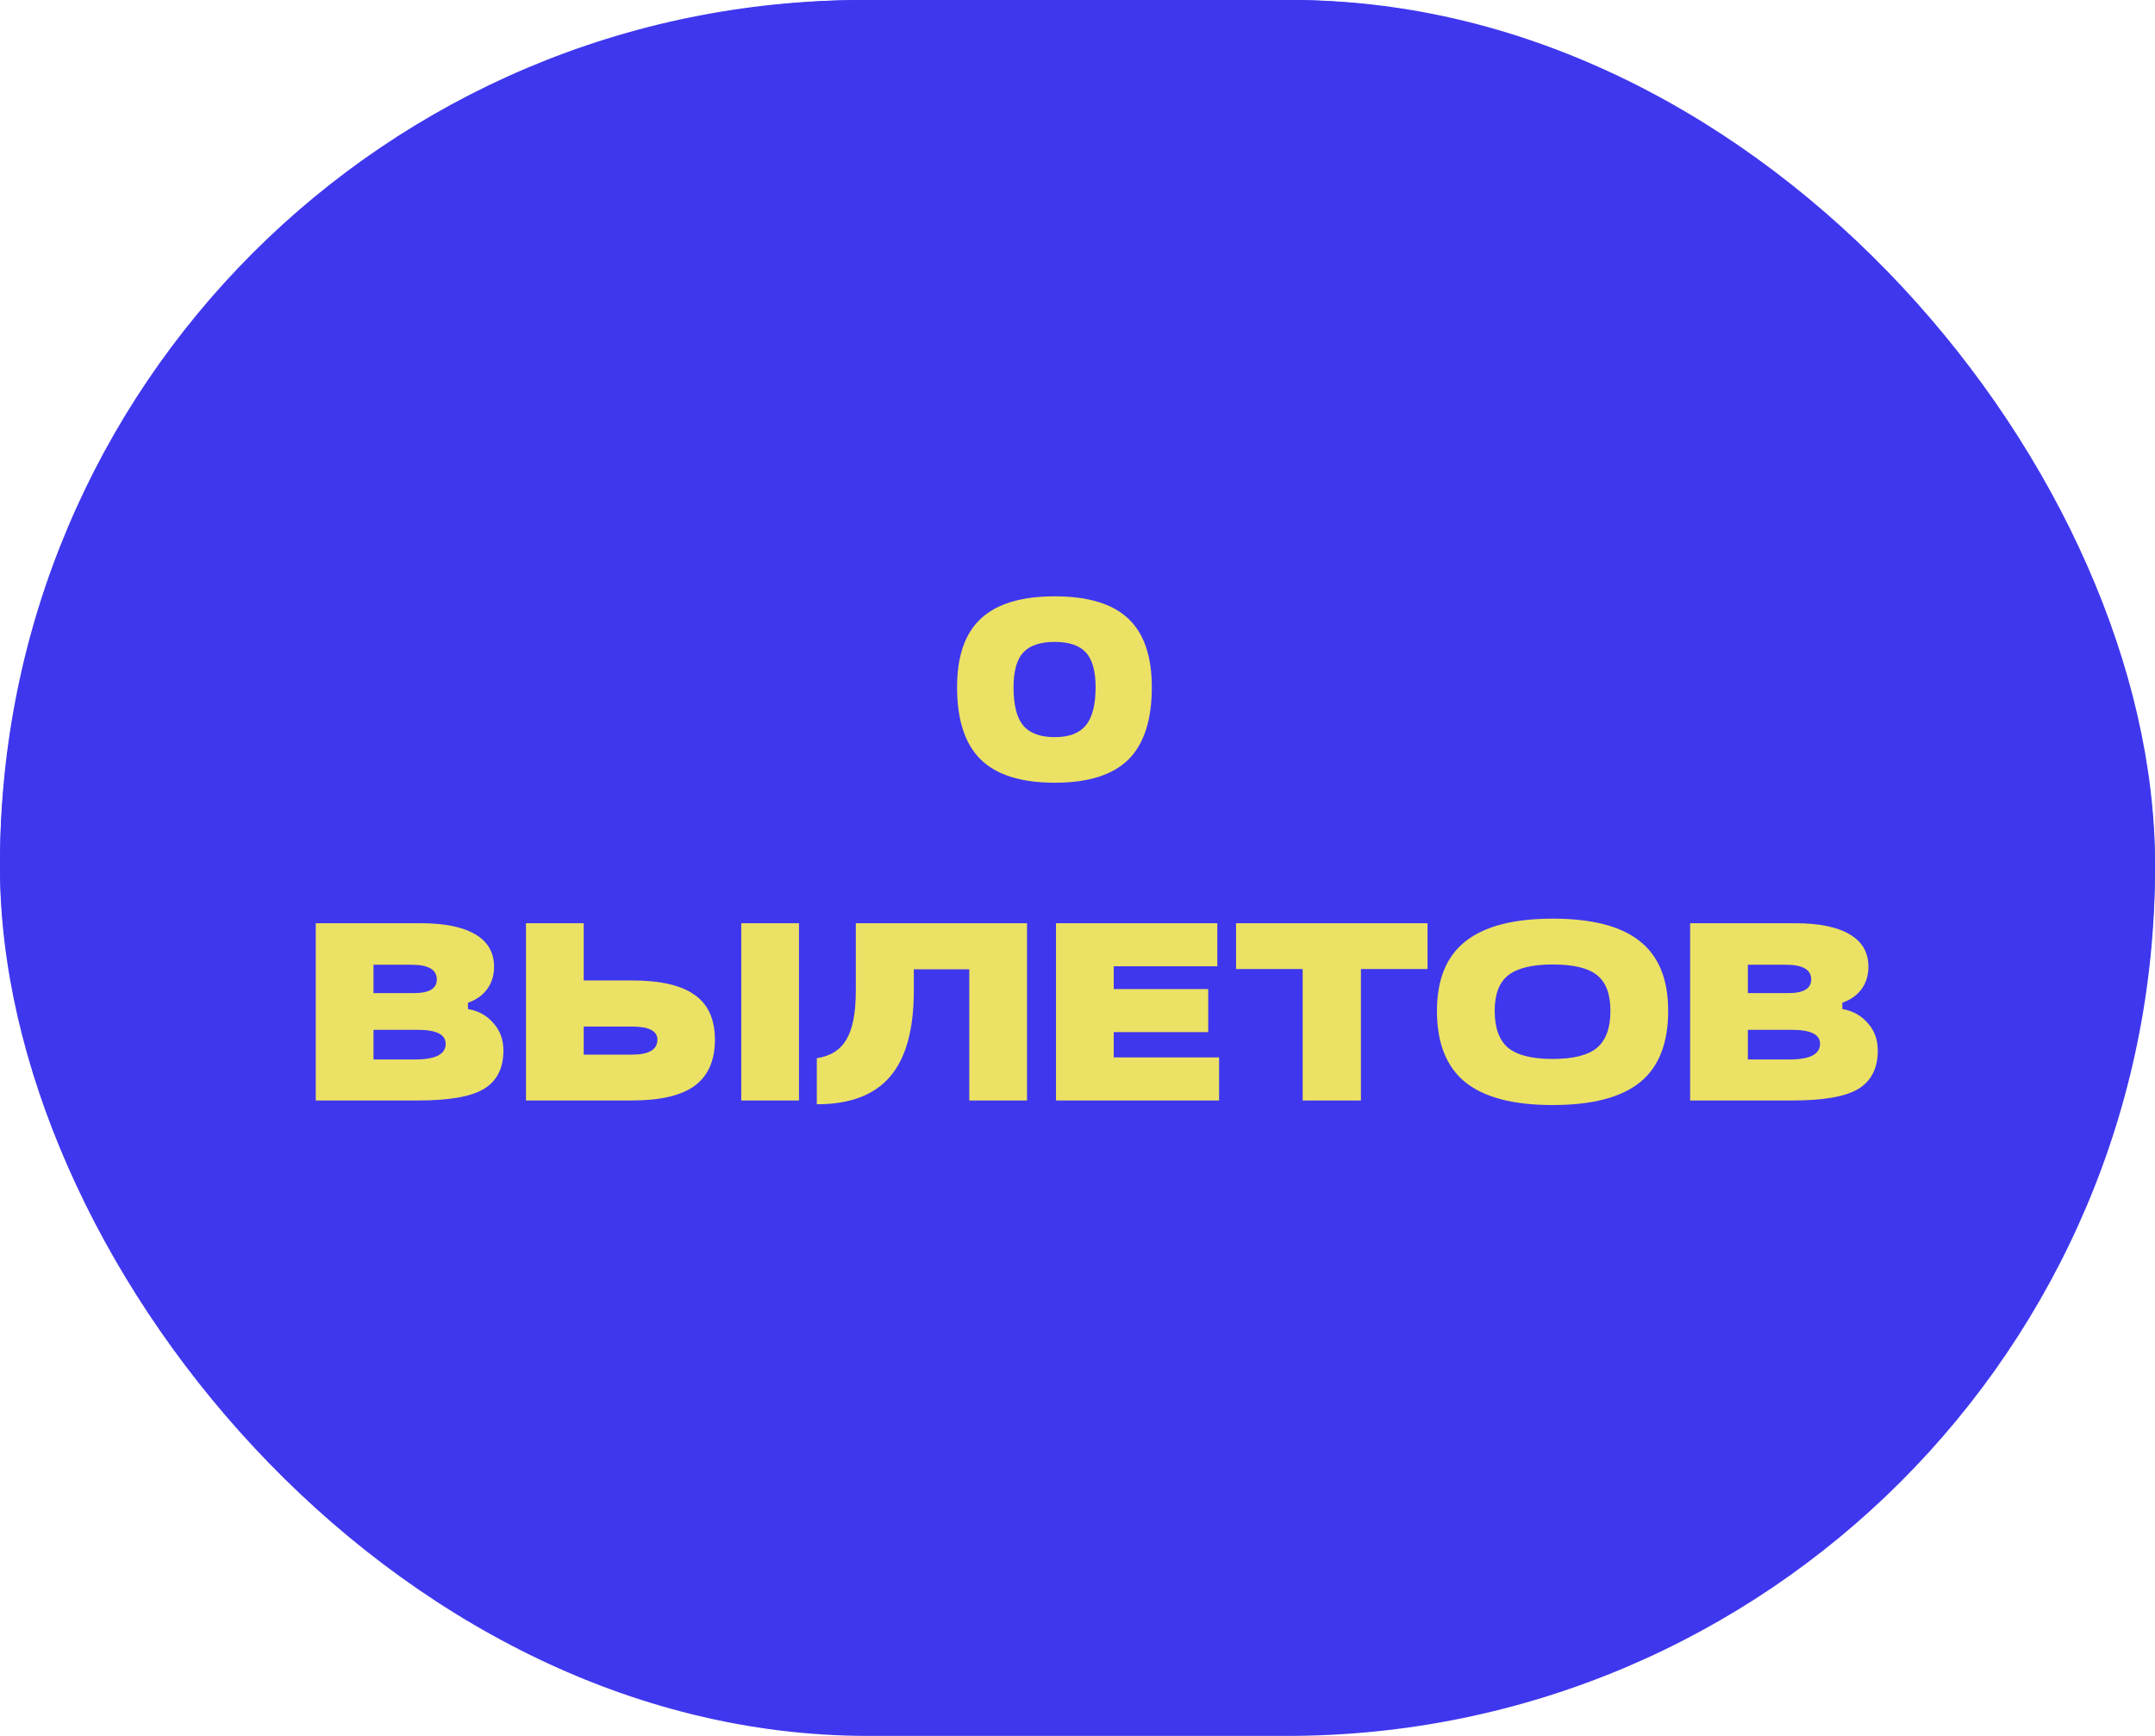 <svg width="468" height="377" viewBox="0 0 468 377" fill="none" xmlns="http://www.w3.org/2000/svg">
<rect width="468" height="377" rx="188.5" fill="#3F37ED"/>
<rect width="468" height="375" rx="187.5" fill="#3F37ED"/>
<path d="M229.076 169.99C221.816 169.99 216.462 168.322 213.016 164.985C209.569 161.612 207.846 156.368 207.846 149.255C207.846 142.508 209.569 137.54 213.016 134.35C216.462 131.123 221.816 129.51 229.076 129.51C236.299 129.51 241.616 131.123 245.026 134.35C248.436 137.54 250.141 142.508 250.141 149.255C250.141 156.368 248.436 161.612 245.026 164.985C241.616 168.322 236.299 169.99 229.076 169.99ZM229.076 160.09C232.156 160.09 234.392 159.247 235.786 157.56C237.216 155.837 237.931 153.068 237.931 149.255C237.931 145.772 237.234 143.26 235.841 141.72C234.447 140.18 232.192 139.41 229.076 139.41C225.922 139.41 223.631 140.18 222.201 141.72C220.807 143.26 220.111 145.772 220.111 149.255C220.111 153.105 220.807 155.873 222.201 157.56C223.631 159.247 225.922 160.09 229.076 160.09ZM101.627 217.77V219.145C103.864 219.512 105.697 220.52 107.127 222.17C108.594 223.783 109.327 225.782 109.327 228.165C109.327 232.015 107.897 234.802 105.037 236.525C102.25 238.175 97.52 239 90.847 239H68.572V200.5H91.342C96.549 200.5 100.509 201.307 103.222 202.92C105.935 204.497 107.292 206.843 107.292 209.96C107.292 211.83 106.797 213.443 105.807 214.8C104.817 216.157 103.424 217.147 101.627 217.77ZM81.112 209.52V215.68H89.912C93.212 215.68 94.862 214.69 94.862 212.71C94.862 210.583 93.029 209.52 89.362 209.52H81.112ZM81.112 223.655V230.09H90.187C94.587 230.09 96.787 228.953 96.787 226.68C96.787 224.663 94.752 223.655 90.682 223.655H81.112ZM114.226 239V200.5H126.766V212.93H137.216C143.413 212.93 147.96 213.975 150.856 216.065C153.79 218.118 155.256 221.363 155.256 225.8C155.256 230.31 153.79 233.647 150.856 235.81C147.96 237.937 143.413 239 137.216 239H114.226ZM173.516 239H160.976V200.5H173.516V239ZM137.216 222.94H126.766V229.045H137.216C140.92 229.045 142.771 227.963 142.771 225.8C142.771 223.893 140.92 222.94 137.216 222.94ZM185.857 200.5H223.037V239H210.497V210.51H198.452V215.13C198.452 223.6 196.729 229.833 193.282 233.83C189.872 237.827 184.574 239.825 177.387 239.825V229.815C180.357 229.375 182.502 228.018 183.822 225.745C185.179 223.472 185.857 219.933 185.857 215.13V200.5ZM264.749 239H229.329V200.5H264.364V209.85H241.869V214.8H262.384V224.15H241.869V229.65H264.749V239ZM295.549 239H282.899V210.455H268.434V200.5H310.014V210.455H295.549V239ZM337.196 239.99C328.653 239.99 322.328 238.34 318.221 235.04C314.115 231.703 312.061 226.533 312.061 219.53C312.061 212.747 314.115 207.723 318.221 204.46C322.365 201.16 328.69 199.51 337.196 199.51C345.74 199.51 352.046 201.142 356.116 204.405C360.223 207.632 362.276 212.673 362.276 219.53C362.276 226.57 360.241 231.74 356.171 235.04C352.101 238.34 345.776 239.99 337.196 239.99ZM349.736 219.53C349.736 215.9 348.765 213.315 346.821 211.775C344.915 210.235 341.706 209.465 337.196 209.465C332.723 209.465 329.496 210.253 327.516 211.83C325.573 213.37 324.601 215.937 324.601 219.53C324.601 223.233 325.573 225.91 327.516 227.56C329.496 229.173 332.723 229.98 337.196 229.98C341.67 229.98 344.878 229.173 346.821 227.56C348.765 225.91 349.736 223.233 349.736 219.53ZM400.099 217.77V219.145C402.335 219.512 404.169 220.52 405.599 222.17C407.065 223.783 407.799 225.782 407.799 228.165C407.799 232.015 406.369 234.802 403.509 236.525C400.722 238.175 395.992 239 389.319 239H367.044V200.5H389.814C395.02 200.5 398.98 201.307 401.694 202.92C404.407 204.497 405.764 206.843 405.764 209.96C405.764 211.83 405.269 213.443 404.279 214.8C403.289 216.157 401.895 217.147 400.099 217.77ZM379.584 209.52V215.68H388.384C391.684 215.68 393.334 214.69 393.334 212.71C393.334 210.583 391.5 209.52 387.834 209.52H379.584ZM379.584 223.655V230.09H388.659C393.059 230.09 395.259 228.953 395.259 226.68C395.259 224.663 393.224 223.655 389.154 223.655H379.584Z" fill="#EBE165"/>
</svg>
